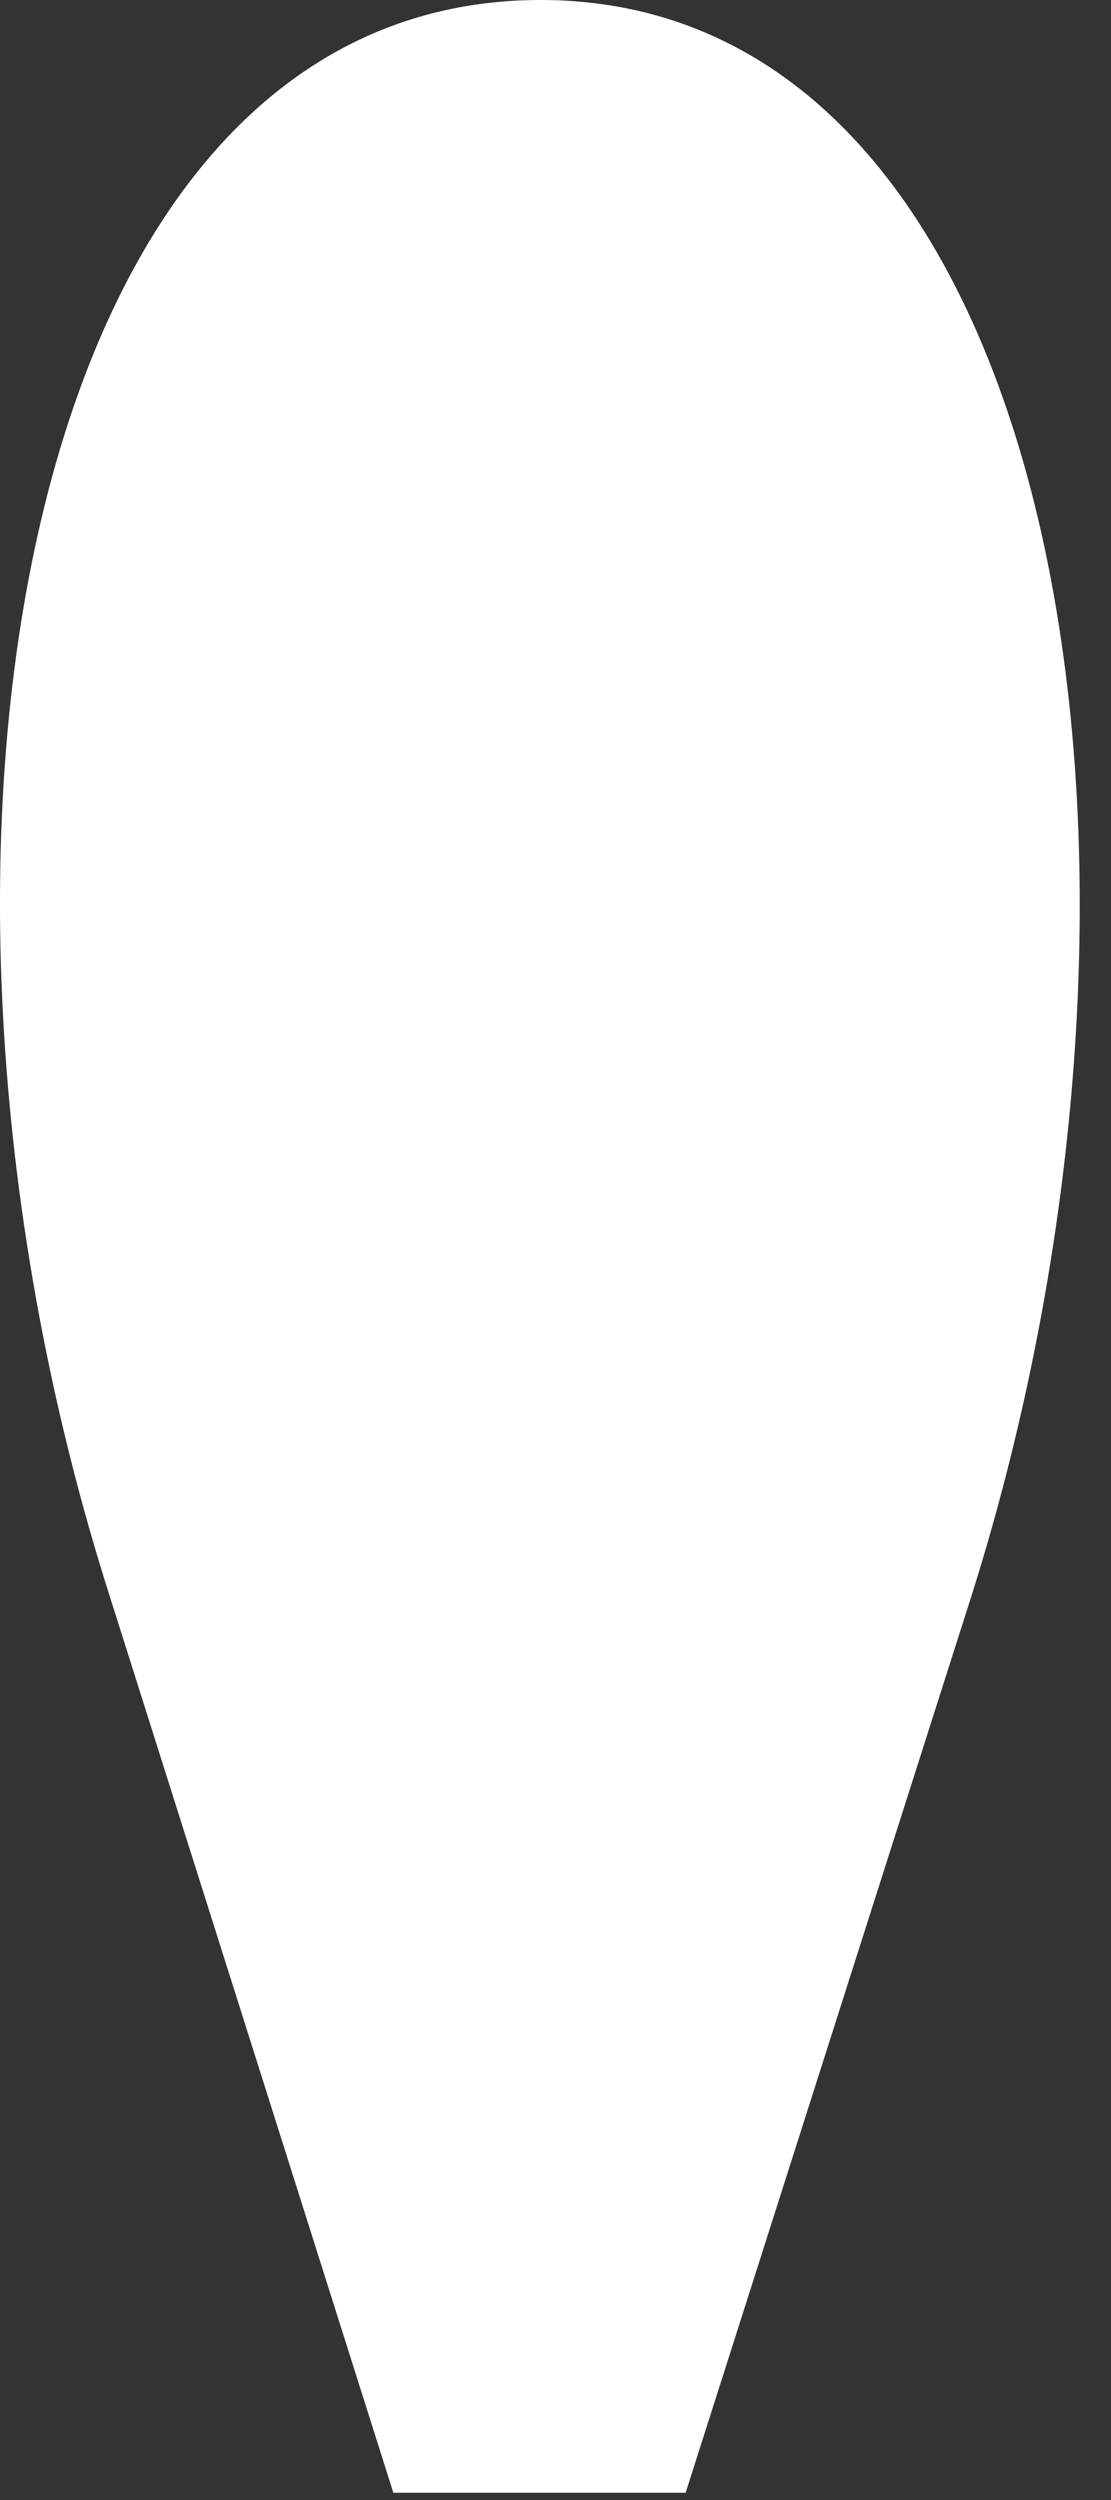<?xml version="1.0" encoding="utf-8"?>
<svg xmlns="http://www.w3.org/2000/svg" fill="none" height="100%" overflow="visible" preserveAspectRatio="none" style="display: block;" viewBox="0 0 24 54" width="100%">
<rect x="0" y="0" width="24" height="54" fill="#333333" stroke="none"/>
<path clip-rule="evenodd" d="M8.497 53.844L2.364 34.458C-2.724 18.478 0.41 0 11.677 0C22.898 0 26.032 18.478 20.99 34.458L14.811 53.844H8.497Z" fill="white" fill-rule="evenodd" id="Vector"/>
</svg>